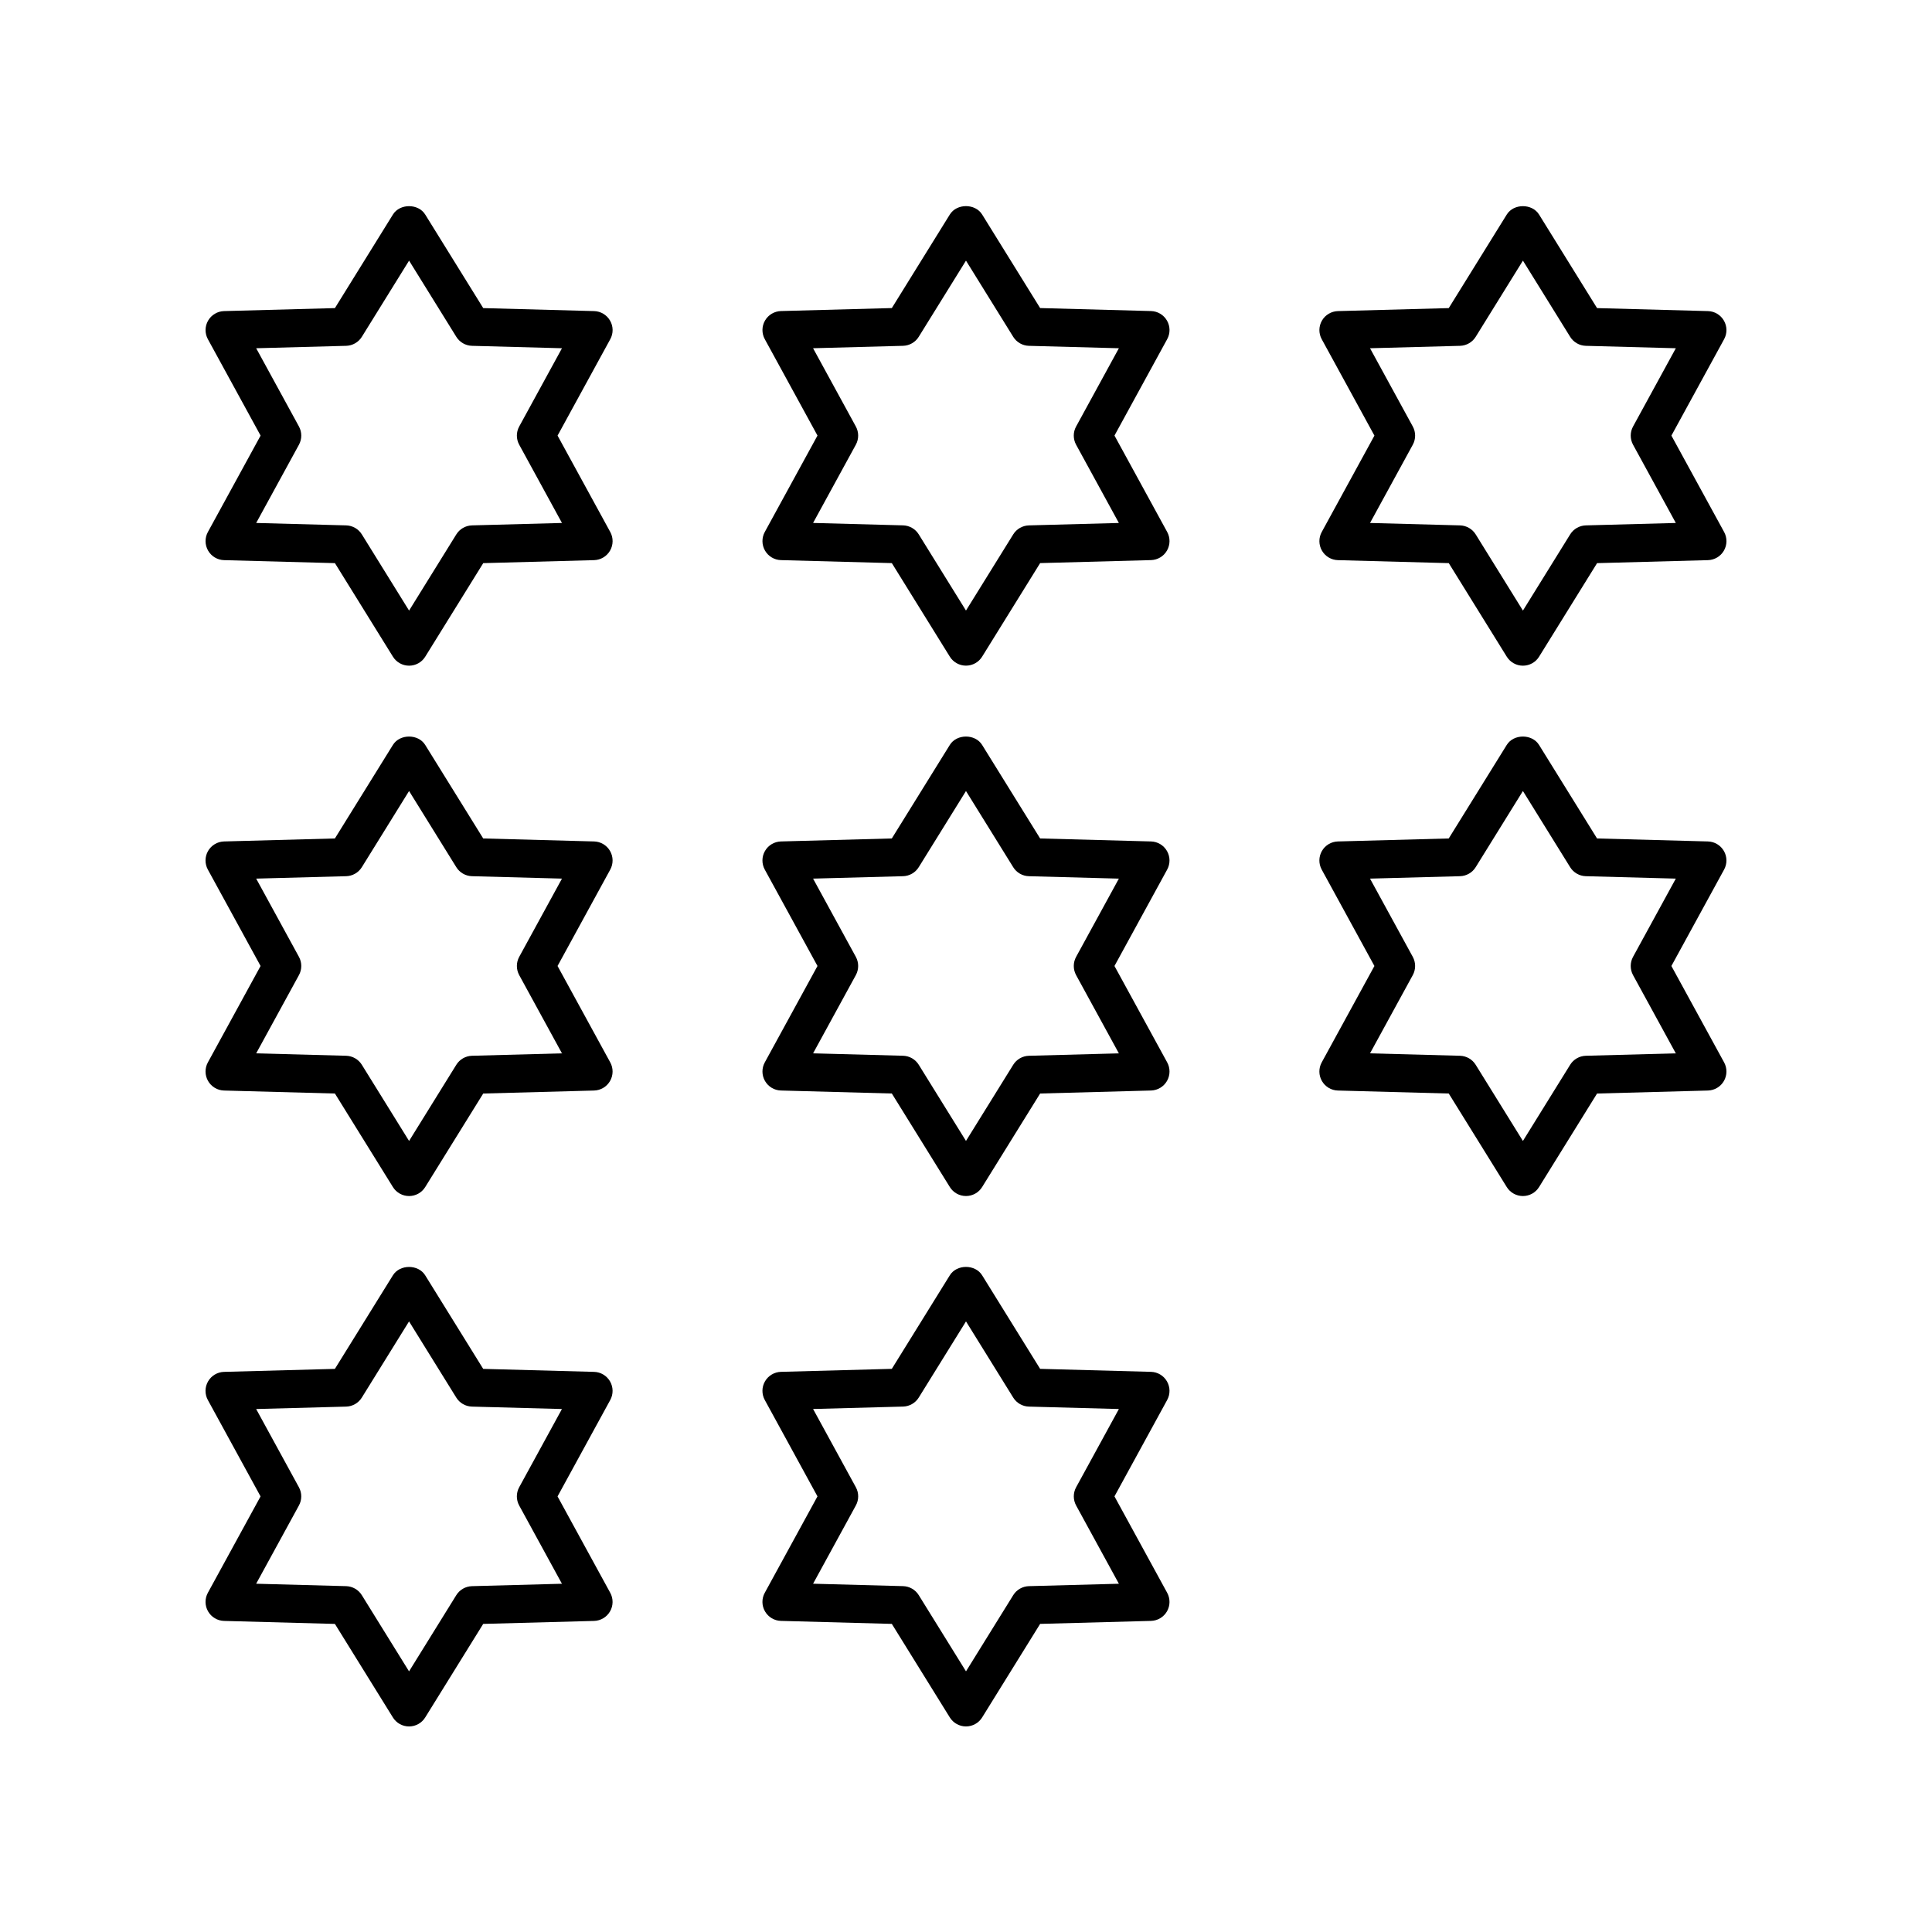 <?xml version="1.0" encoding="UTF-8"?>
<!-- Uploaded to: SVG Repo, www.svgrepo.com, Generator: SVG Repo Mixer Tools -->
<svg fill="#000000" width="800px" height="800px" version="1.1" viewBox="144 144 512 512" xmlns="http://www.w3.org/2000/svg">
 <g>
  <path d="m305.67 369.52c-0.875-1.523-2.481-2.481-4.231-2.527l-29.383-0.793-15.371-24.785c-1.832-2.961-6.731-2.961-8.562 0l-15.371 24.785-29.383 0.793c-1.75 0.051-3.356 1.004-4.231 2.527-0.875 1.52-0.895 3.387-0.055 4.926l13.973 25.551-13.969 25.551c-0.84 1.539-0.82 3.406 0.055 4.926 0.875 1.523 2.481 2.481 4.231 2.527l29.383 0.793 15.371 24.785c0.914 1.48 2.539 2.383 4.281 2.383 1.742 0 3.367-0.898 4.281-2.383l15.371-24.785 29.379-0.793c1.75-0.051 3.356-1.004 4.231-2.527 0.875-1.52 0.895-3.387 0.055-4.926l-13.969-25.551 13.969-25.551c0.84-1.539 0.82-3.406-0.055-4.926zm-24.078 28.059c-0.82 1.504-0.82 3.324 0 4.832l11.336 20.738-23.855 0.641c-1.691 0.051-3.254 0.945-4.144 2.383l-12.52 20.191-12.52-20.191c-0.891-1.438-2.449-2.332-4.144-2.383l-23.855-0.641 11.336-20.738c0.82-1.504 0.82-3.324 0-4.832l-11.336-20.738 23.855-0.641c1.691-0.051 3.254-0.945 4.144-2.383l12.52-20.191 12.52 20.191c0.891 1.438 2.449 2.332 4.144 2.383l23.855 0.641z"/>
  <path d="m199.14 571.03c0.875 1.527 2.481 2.481 4.231 2.531l29.383 0.793 15.371 24.793c0.914 1.477 2.539 2.379 4.277 2.379 1.742 0 3.367-0.898 4.281-2.383l15.371-24.793 29.383-0.789c1.75-0.051 3.356-1.004 4.231-2.527 0.875-1.52 0.895-3.387 0.051-4.926l-13.965-25.543 13.969-25.551c0.84-1.539 0.82-3.406-0.055-4.926-0.875-1.523-2.481-2.481-4.231-2.527l-29.383-0.793-15.371-24.793c-1.832-2.961-6.731-2.961-8.562 0l-15.371 24.793-29.383 0.793c-1.75 0.051-3.356 1.004-4.231 2.527-0.875 1.52-0.895 3.387-0.055 4.926l13.969 25.551-13.965 25.543c-0.84 1.539-0.82 3.402 0.055 4.922zm24.074-28.055c0.828-1.504 0.828-3.324 0.004-4.832l-11.336-20.738 23.855-0.641c1.691-0.051 3.254-0.945 4.144-2.383l12.52-20.195 12.52 20.195c0.891 1.438 2.449 2.332 4.144 2.383l23.855 0.641-11.336 20.738c-0.82 1.504-0.82 3.324 0.004 4.832l11.332 20.734-23.855 0.641c-1.691 0.051-3.254 0.945-4.144 2.383l-12.52 20.195-12.52-20.199c-0.891-1.438-2.449-2.332-4.144-2.383l-23.855-0.641z"/>
  <path d="m305.73 284.99-13.969-25.551 13.965-25.543c0.848-1.539 0.828-3.406-0.051-4.926-0.875-1.523-2.481-2.481-4.231-2.527l-29.383-0.793-15.371-24.793c-1.832-2.961-6.731-2.961-8.562 0l-15.371 24.793-29.383 0.793c-1.746 0.047-3.352 1.004-4.227 2.527-0.875 1.52-0.895 3.387-0.051 4.926l13.965 25.543-13.969 25.551c-0.84 1.539-0.82 3.406 0.055 4.926 0.875 1.523 2.481 2.481 4.231 2.527l29.383 0.793 15.371 24.793c0.914 1.48 2.539 2.383 4.281 2.383 1.742 0 3.367-0.898 4.281-2.383l15.371-24.793 29.379-0.793c1.75-0.051 3.356-1.004 4.231-2.527 0.875-1.52 0.895-3.387 0.055-4.926zm-36.656-1.758c-1.691 0.051-3.254 0.945-4.144 2.383l-12.52 20.195-12.52-20.195c-0.891-1.438-2.449-2.332-4.144-2.383l-23.855-0.641 11.336-20.738c0.82-1.504 0.82-3.324-0.004-4.832l-11.332-20.734 23.855-0.641c1.691-0.051 3.254-0.945 4.144-2.383l12.52-20.195 12.52 20.195c0.891 1.438 2.449 2.332 4.144 2.383l23.855 0.641-11.332 20.734c-0.828 1.504-0.828 3.324-0.004 4.832l11.336 20.738z"/>
  <path d="m346.73 430.47c0.875 1.523 2.481 2.481 4.231 2.527l29.383 0.793 15.371 24.785c0.914 1.484 2.539 2.383 4.281 2.383s3.367-0.898 4.281-2.383l15.371-24.785 29.383-0.793c1.75-0.051 3.356-1.004 4.231-2.527 0.875-1.52 0.895-3.387 0.055-4.926l-13.973-25.547 13.969-25.551c0.84-1.539 0.82-3.406-0.055-4.926-0.875-1.523-2.481-2.481-4.231-2.527l-29.383-0.793-15.371-24.785c-1.832-2.961-6.731-2.961-8.562 0l-15.371 24.785-29.383 0.793c-1.75 0.051-3.356 1.004-4.231 2.527-0.875 1.52-0.895 3.387-0.055 4.926l13.973 25.551-13.969 25.551c-0.84 1.539-0.82 3.402 0.055 4.922zm24.078-28.059c0.82-1.504 0.82-3.324 0-4.832l-11.336-20.738 23.855-0.641c1.691-0.051 3.254-0.945 4.144-2.383l12.523-20.188 12.52 20.191c0.891 1.438 2.449 2.332 4.144 2.383l23.855 0.641-11.336 20.738c-0.82 1.504-0.82 3.324 0 4.832l11.336 20.738-23.855 0.641c-1.691 0.051-3.254 0.945-4.144 2.383l-12.52 20.184-12.52-20.191c-0.891-1.438-2.449-2.332-4.144-2.383l-23.855-0.641z"/>
  <path d="m453.31 566.1-13.965-25.543 13.969-25.551c0.84-1.539 0.82-3.406-0.055-4.926-0.875-1.523-2.481-2.481-4.231-2.527l-29.383-0.793-15.371-24.793c-1.832-2.961-6.731-2.961-8.562 0l-15.371 24.793-29.383 0.793c-1.75 0.051-3.356 1.004-4.231 2.527-0.875 1.52-0.895 3.387-0.055 4.926l13.969 25.551-13.965 25.543c-0.848 1.539-0.828 3.406 0.051 4.926 0.875 1.523 2.481 2.481 4.231 2.527l29.383 0.793 15.371 24.793c0.918 1.48 2.543 2.383 4.285 2.383s3.367-0.898 4.281-2.383l15.371-24.793 29.383-0.793c1.75-0.051 3.356-1.004 4.231-2.527 0.871-1.52 0.891-3.383 0.047-4.926zm-36.648-1.754c-1.691 0.051-3.254 0.945-4.144 2.383l-12.52 20.195-12.523-20.199c-0.891-1.438-2.449-2.332-4.144-2.383l-23.855-0.641 11.332-20.734c0.828-1.504 0.828-3.324 0.004-4.832l-11.336-20.738 23.855-0.641c1.691-0.051 3.254-0.945 4.144-2.383l12.523-20.188 12.52 20.195c0.891 1.438 2.449 2.332 4.144 2.383l23.855 0.641-11.336 20.738c-0.82 1.504-0.82 3.324 0.004 4.832l11.332 20.734z"/>
  <path d="m346.73 289.91c0.875 1.523 2.481 2.481 4.231 2.527l29.383 0.793 15.371 24.793c0.914 1.48 2.539 2.379 4.281 2.379s3.367-0.898 4.281-2.383l15.371-24.793 29.383-0.793c1.75-0.051 3.356-1.004 4.231-2.527 0.875-1.52 0.895-3.387 0.055-4.926l-13.969-25.551 13.965-25.543c0.848-1.539 0.828-3.406-0.051-4.926-0.875-1.523-2.481-2.481-4.231-2.527l-29.383-0.793-15.371-24.793c-1.832-2.961-6.731-2.961-8.562 0l-15.371 24.793-29.383 0.793c-1.75 0.051-3.356 1.004-4.231 2.527-0.875 1.52-0.895 3.387-0.051 4.926l13.965 25.543-13.969 25.551c-0.84 1.543-0.82 3.41 0.055 4.93zm24.078-28.059c0.82-1.504 0.82-3.324-0.004-4.832l-11.332-20.734 23.855-0.641c1.691-0.051 3.254-0.945 4.144-2.383l12.523-20.191 12.52 20.195c0.891 1.438 2.449 2.332 4.144 2.383l23.855 0.641-11.332 20.734c-0.828 1.504-0.828 3.324-0.004 4.832l11.336 20.738-23.855 0.641c-1.691 0.051-3.254 0.945-4.144 2.383l-12.52 20.188-12.52-20.195c-0.891-1.438-2.449-2.332-4.144-2.383l-23.855-0.641z"/>
  <path d="m600.85 369.52c-0.875-1.523-2.481-2.481-4.231-2.527l-29.383-0.793-15.371-24.785c-1.832-2.961-6.731-2.961-8.562 0l-15.371 24.785-29.379 0.793c-1.75 0.051-3.356 1.004-4.231 2.527-0.875 1.52-0.895 3.387-0.055 4.926l13.969 25.551-13.969 25.551c-0.84 1.539-0.82 3.406 0.055 4.926 0.875 1.523 2.481 2.481 4.231 2.527l29.383 0.793 15.371 24.785c0.914 1.48 2.539 2.383 4.281 2.383 1.742 0 3.367-0.898 4.281-2.383l15.371-24.785 29.383-0.793c1.75-0.051 3.356-1.004 4.231-2.527 0.875-1.52 0.895-3.387 0.055-4.926l-13.973-25.551 13.969-25.551c0.844-1.539 0.824-3.406-0.055-4.926zm-24.078 28.059c-0.82 1.504-0.82 3.324 0 4.832l11.336 20.738-23.855 0.641c-1.691 0.051-3.254 0.945-4.144 2.383l-12.52 20.191-12.52-20.191c-0.891-1.438-2.449-2.332-4.144-2.383l-23.855-0.641 11.336-20.738c0.82-1.504 0.82-3.324 0-4.832l-11.336-20.738 23.855-0.641c1.691-0.051 3.254-0.945 4.144-2.383l12.52-20.191 12.52 20.191c0.891 1.438 2.449 2.332 4.144 2.383l23.855 0.641z"/>
  <path d="m586.94 259.44 13.965-25.543c0.848-1.539 0.828-3.406-0.051-4.926-0.875-1.523-2.477-2.481-4.231-2.527l-29.383-0.793-15.371-24.793c-1.832-2.961-6.731-2.961-8.562 0l-15.371 24.793-29.379 0.793c-1.75 0.051-3.356 1.004-4.231 2.527-0.875 1.52-0.895 3.387-0.051 4.926l13.965 25.543-13.969 25.551c-0.84 1.539-0.82 3.406 0.055 4.926 0.875 1.523 2.481 2.481 4.231 2.527l29.383 0.793 15.371 24.793c0.914 1.48 2.539 2.383 4.281 2.383 1.742 0 3.367-0.898 4.281-2.383l15.371-24.793 29.383-0.793c1.75-0.051 3.356-1.004 4.231-2.527 0.875-1.52 0.895-3.387 0.055-4.926zm-22.684 23.793c-1.691 0.051-3.254 0.945-4.144 2.383l-12.52 20.195-12.52-20.195c-0.891-1.438-2.449-2.332-4.144-2.383l-23.855-0.641 11.336-20.738c0.82-1.504 0.82-3.324-0.004-4.832l-11.332-20.734 23.855-0.641c1.691-0.051 3.254-0.945 4.144-2.383l12.52-20.195 12.52 20.195c0.891 1.438 2.449 2.332 4.144 2.383l23.855 0.641-11.332 20.734c-0.828 1.504-0.828 3.324-0.004 4.832l11.336 20.738z"/>
 </g>
</svg>